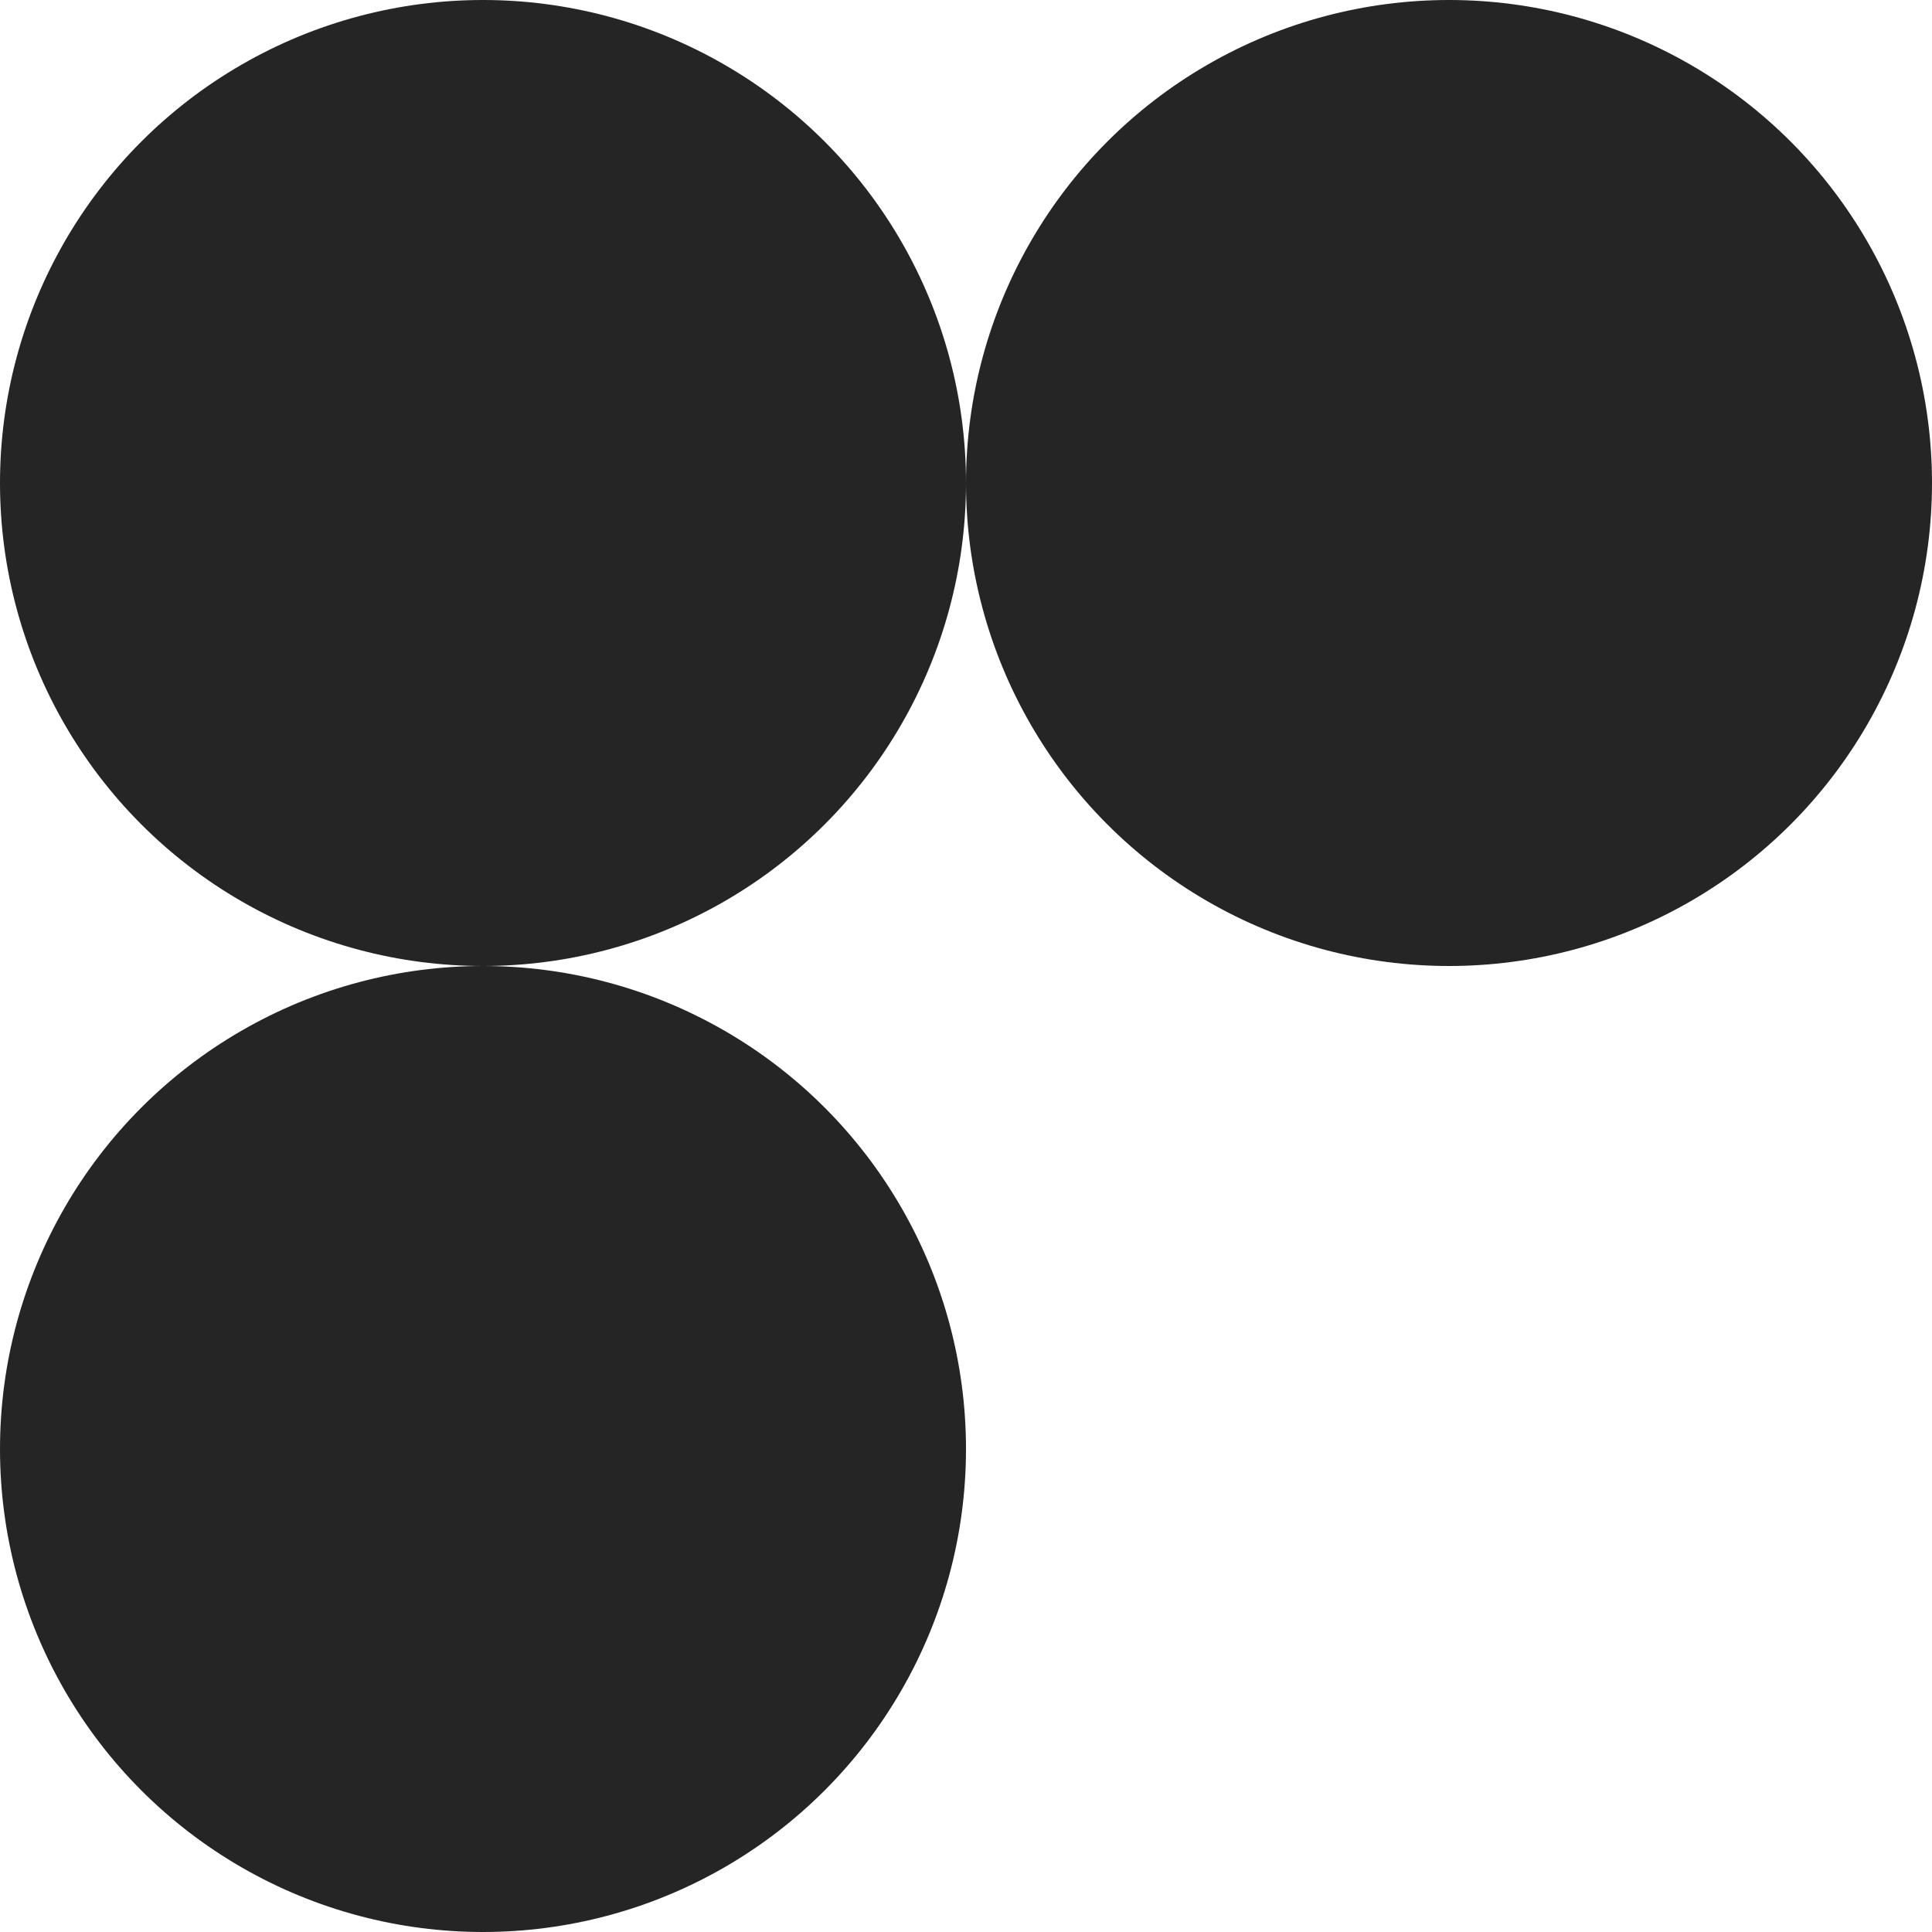 <svg width="20" height="20" viewBox="0 0 20 20" fill="none" xmlns="http://www.w3.org/2000/svg">
<circle cx="5" cy="15" r="5" fill="#252525"/>
<circle cx="5" cy="5" r="5" fill="#252525"/>
<circle cx="15" cy="5" r="5" fill="#252525"/>
</svg>
